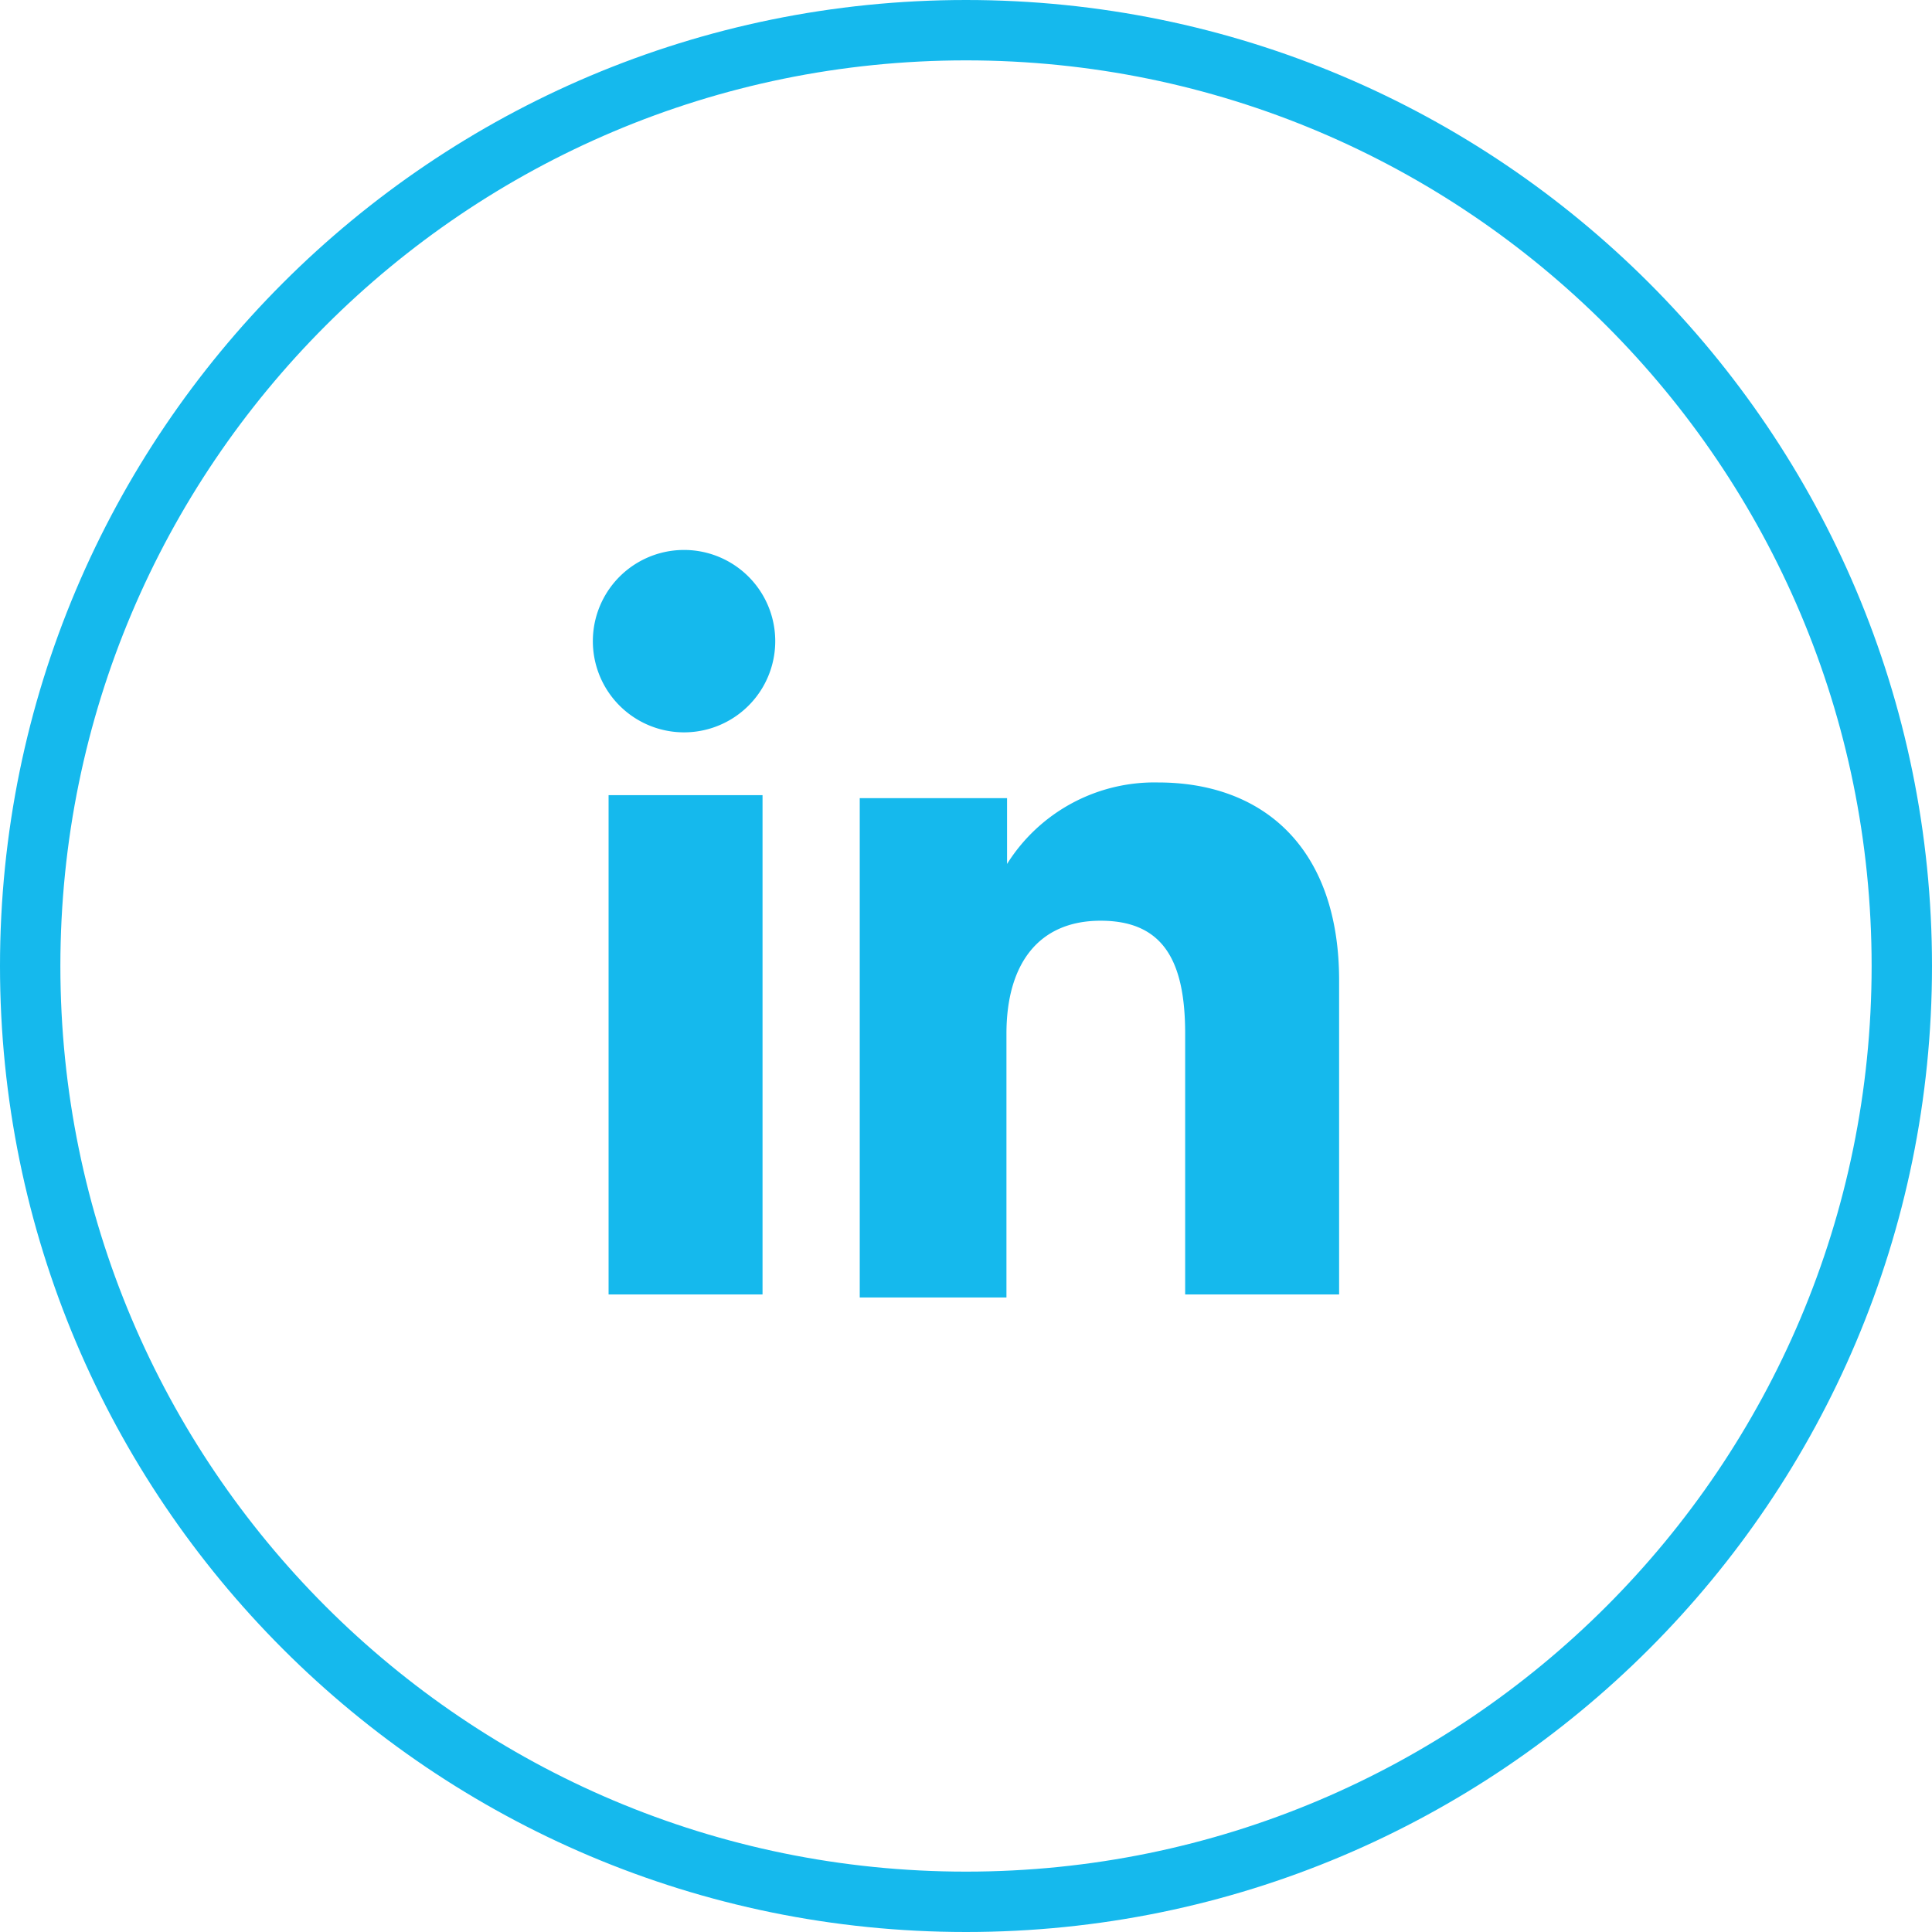 <?xml version="1.0" encoding="UTF-8"?> <svg xmlns="http://www.w3.org/2000/svg" width="32" height="32" viewBox="0 0 32 32" fill="none"><path d="M16.67 17.12c0-1.14.52-1.87 1.56-1.87s1.4.67 1.4 1.87v4.32h2.55v-5.2c0-2.19-1.25-3.28-3-3.28a2.88 2.88 0 00-2.5 1.35v-1.09h-2.44v8.27h2.43v-4.37zM12.63 13.17h-2.55v8.27h2.55v-8.27zM11.33 12.13a1.51 1.51 0 100-3.021 1.51 1.51 0 000 3.021z" fill="#15B9ED"></path><path d="M16 31.5c8.56 0 15.5-6.94 15.5-15.5C31.5 7.44 24.56.5 16 .5 7.44.5.5 7.44.5 16c0 8.56 6.94 15.5 15.5 15.5z" stroke="#15B9ED"></path></svg> 